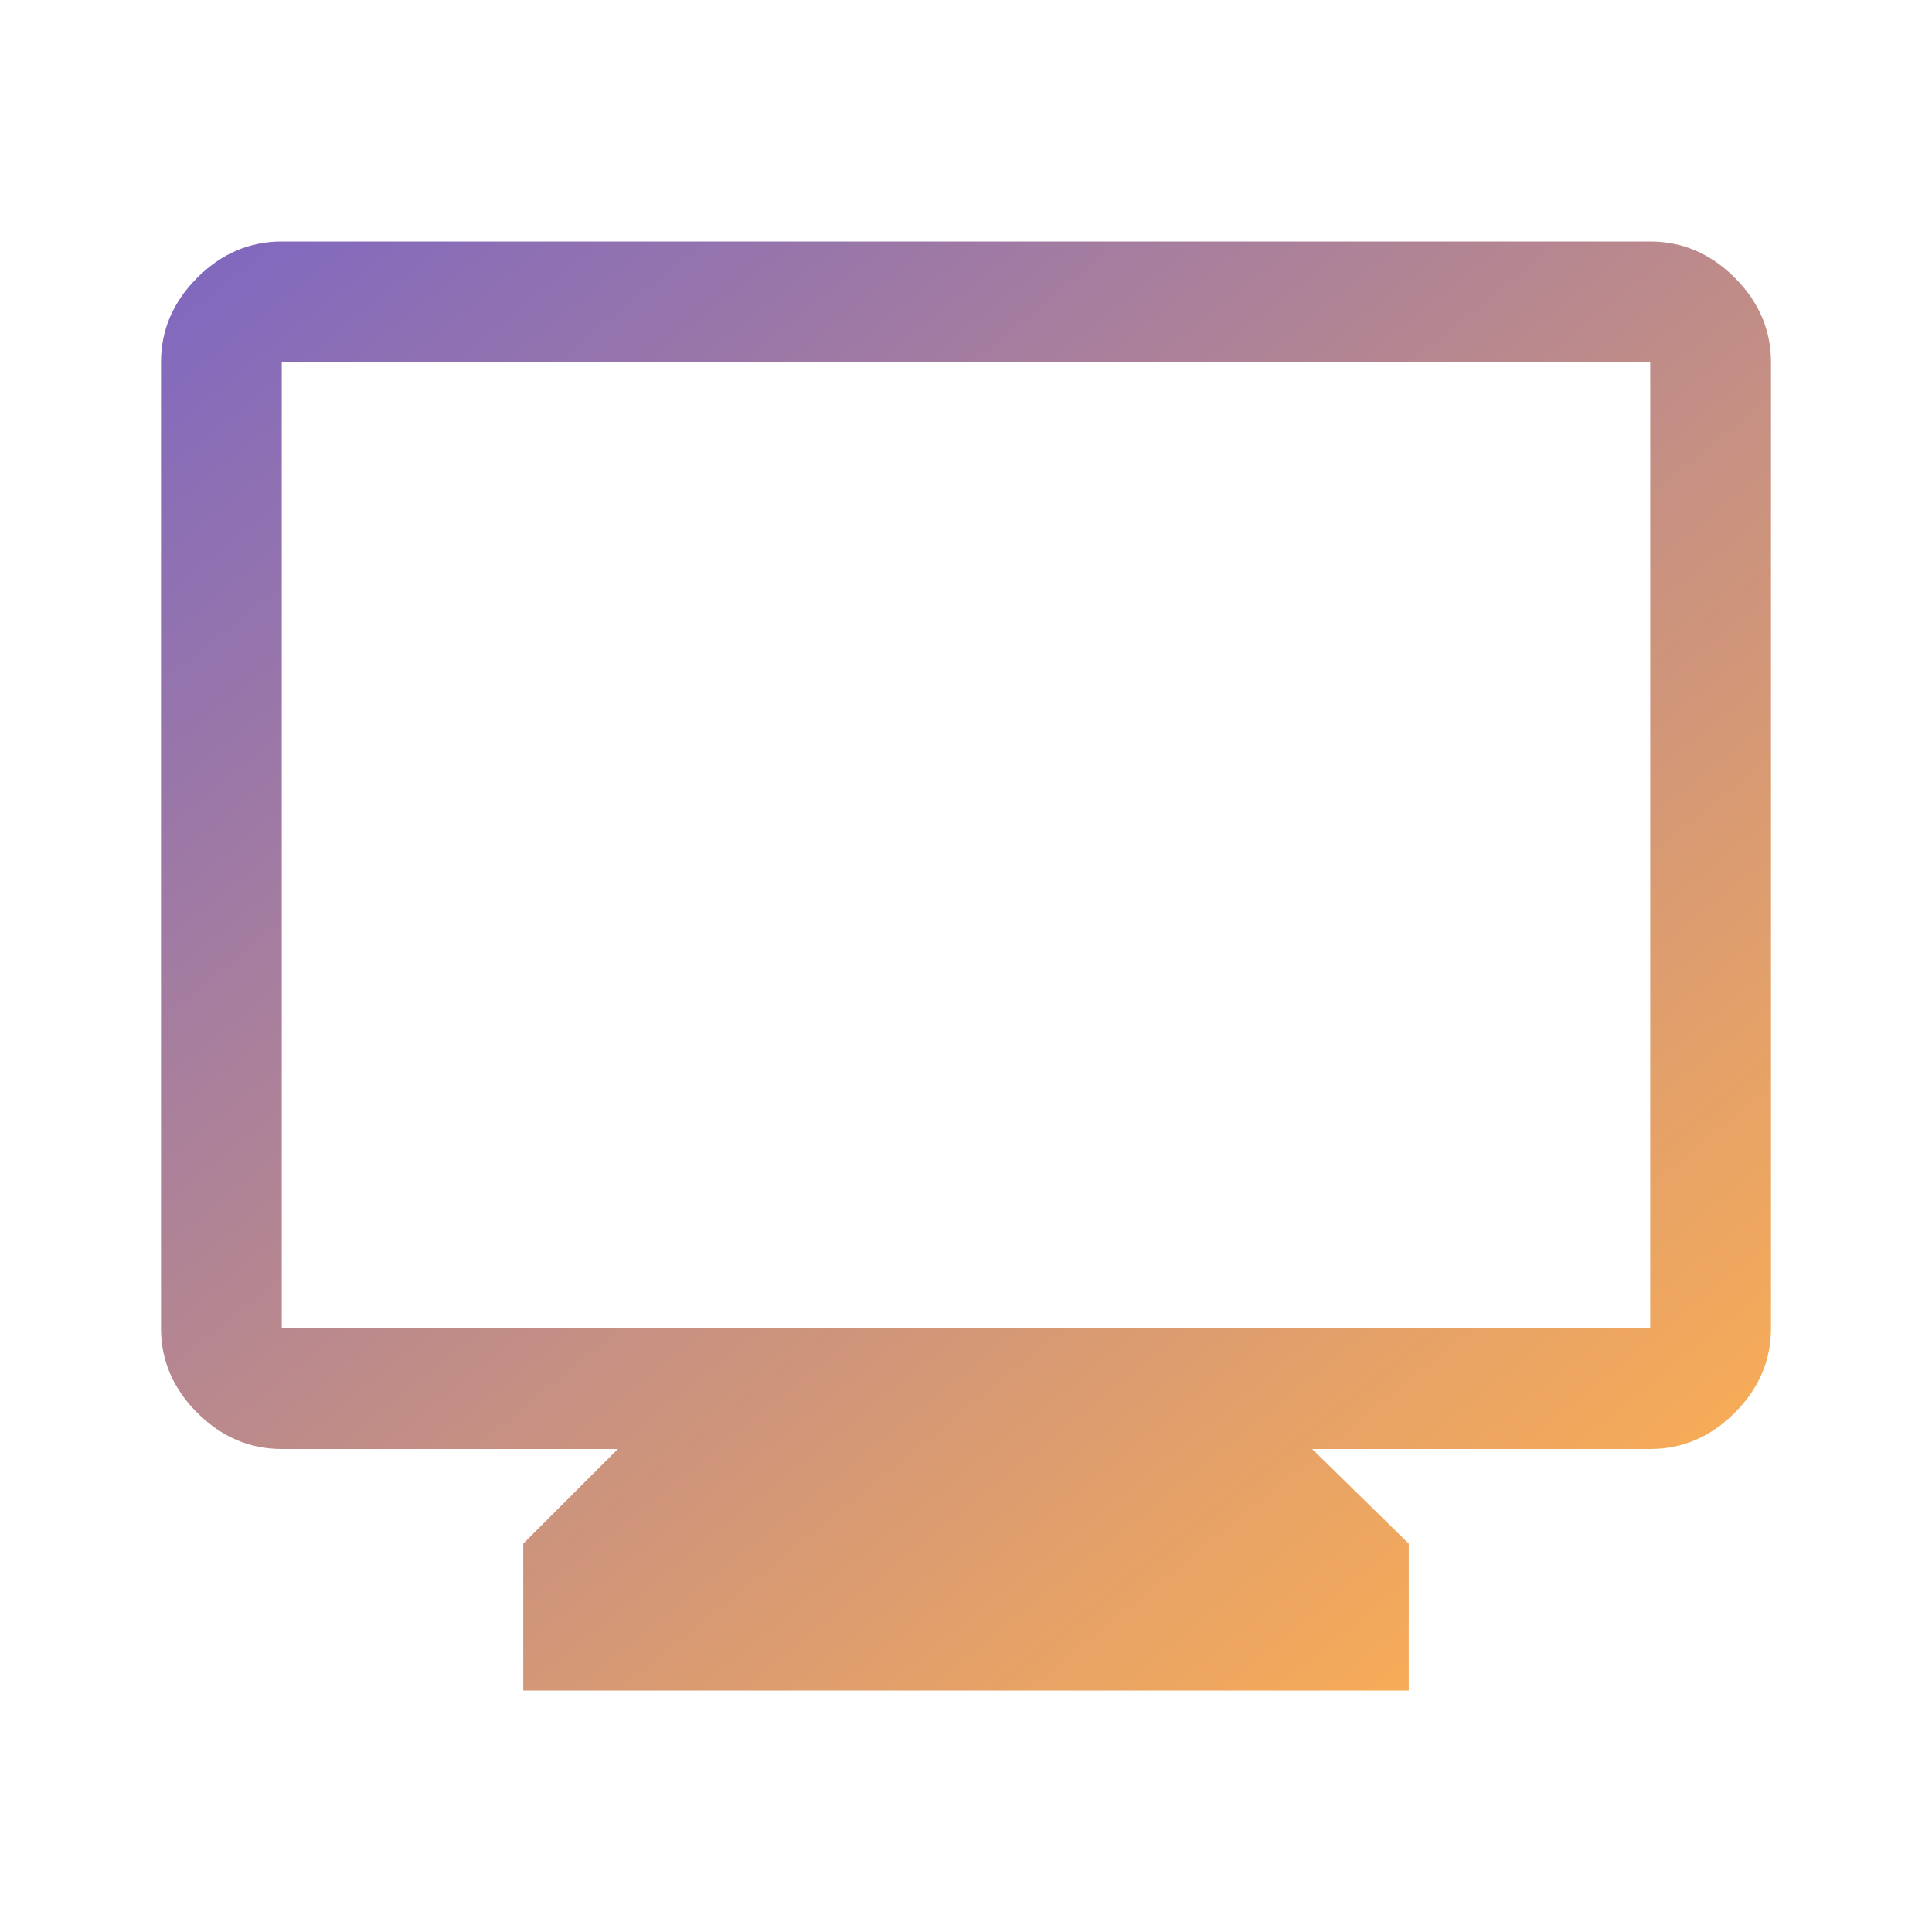 <svg width="48" height="48" viewBox="0 0 48 48" fill="none" xmlns="http://www.w3.org/2000/svg">
<path d="M13 42V38.35L15.35 36H7C6.2 36 5.5 35.7 4.9 35.1C4.3 34.5 4 33.8 4 33V9C4 8.2 4.3 7.5 4.9 6.9C5.5 6.3 6.2 6 7 6H41C41.8 6 42.5 6.3 43.1 6.9C43.7 7.5 44 8.2 44 9V33C44 33.8 43.7 34.5 43.1 35.1C42.5 35.7 41.8 36 41 36H32.6L35 38.35V42H13ZM7 33H41V9H7V33Z" fill="url(#paint0_linear_829_1323)"/>
<defs>
<linearGradient id="paint0_linear_829_1323" x1="4" y1="6" x2="35.87" y2="45.346" gradientUnits="userSpaceOnUse">
<stop stop-color="#7E67C1"/>
<stop offset="1" stop-color="#FFB051"/>
</linearGradient>
</defs>
</svg>

